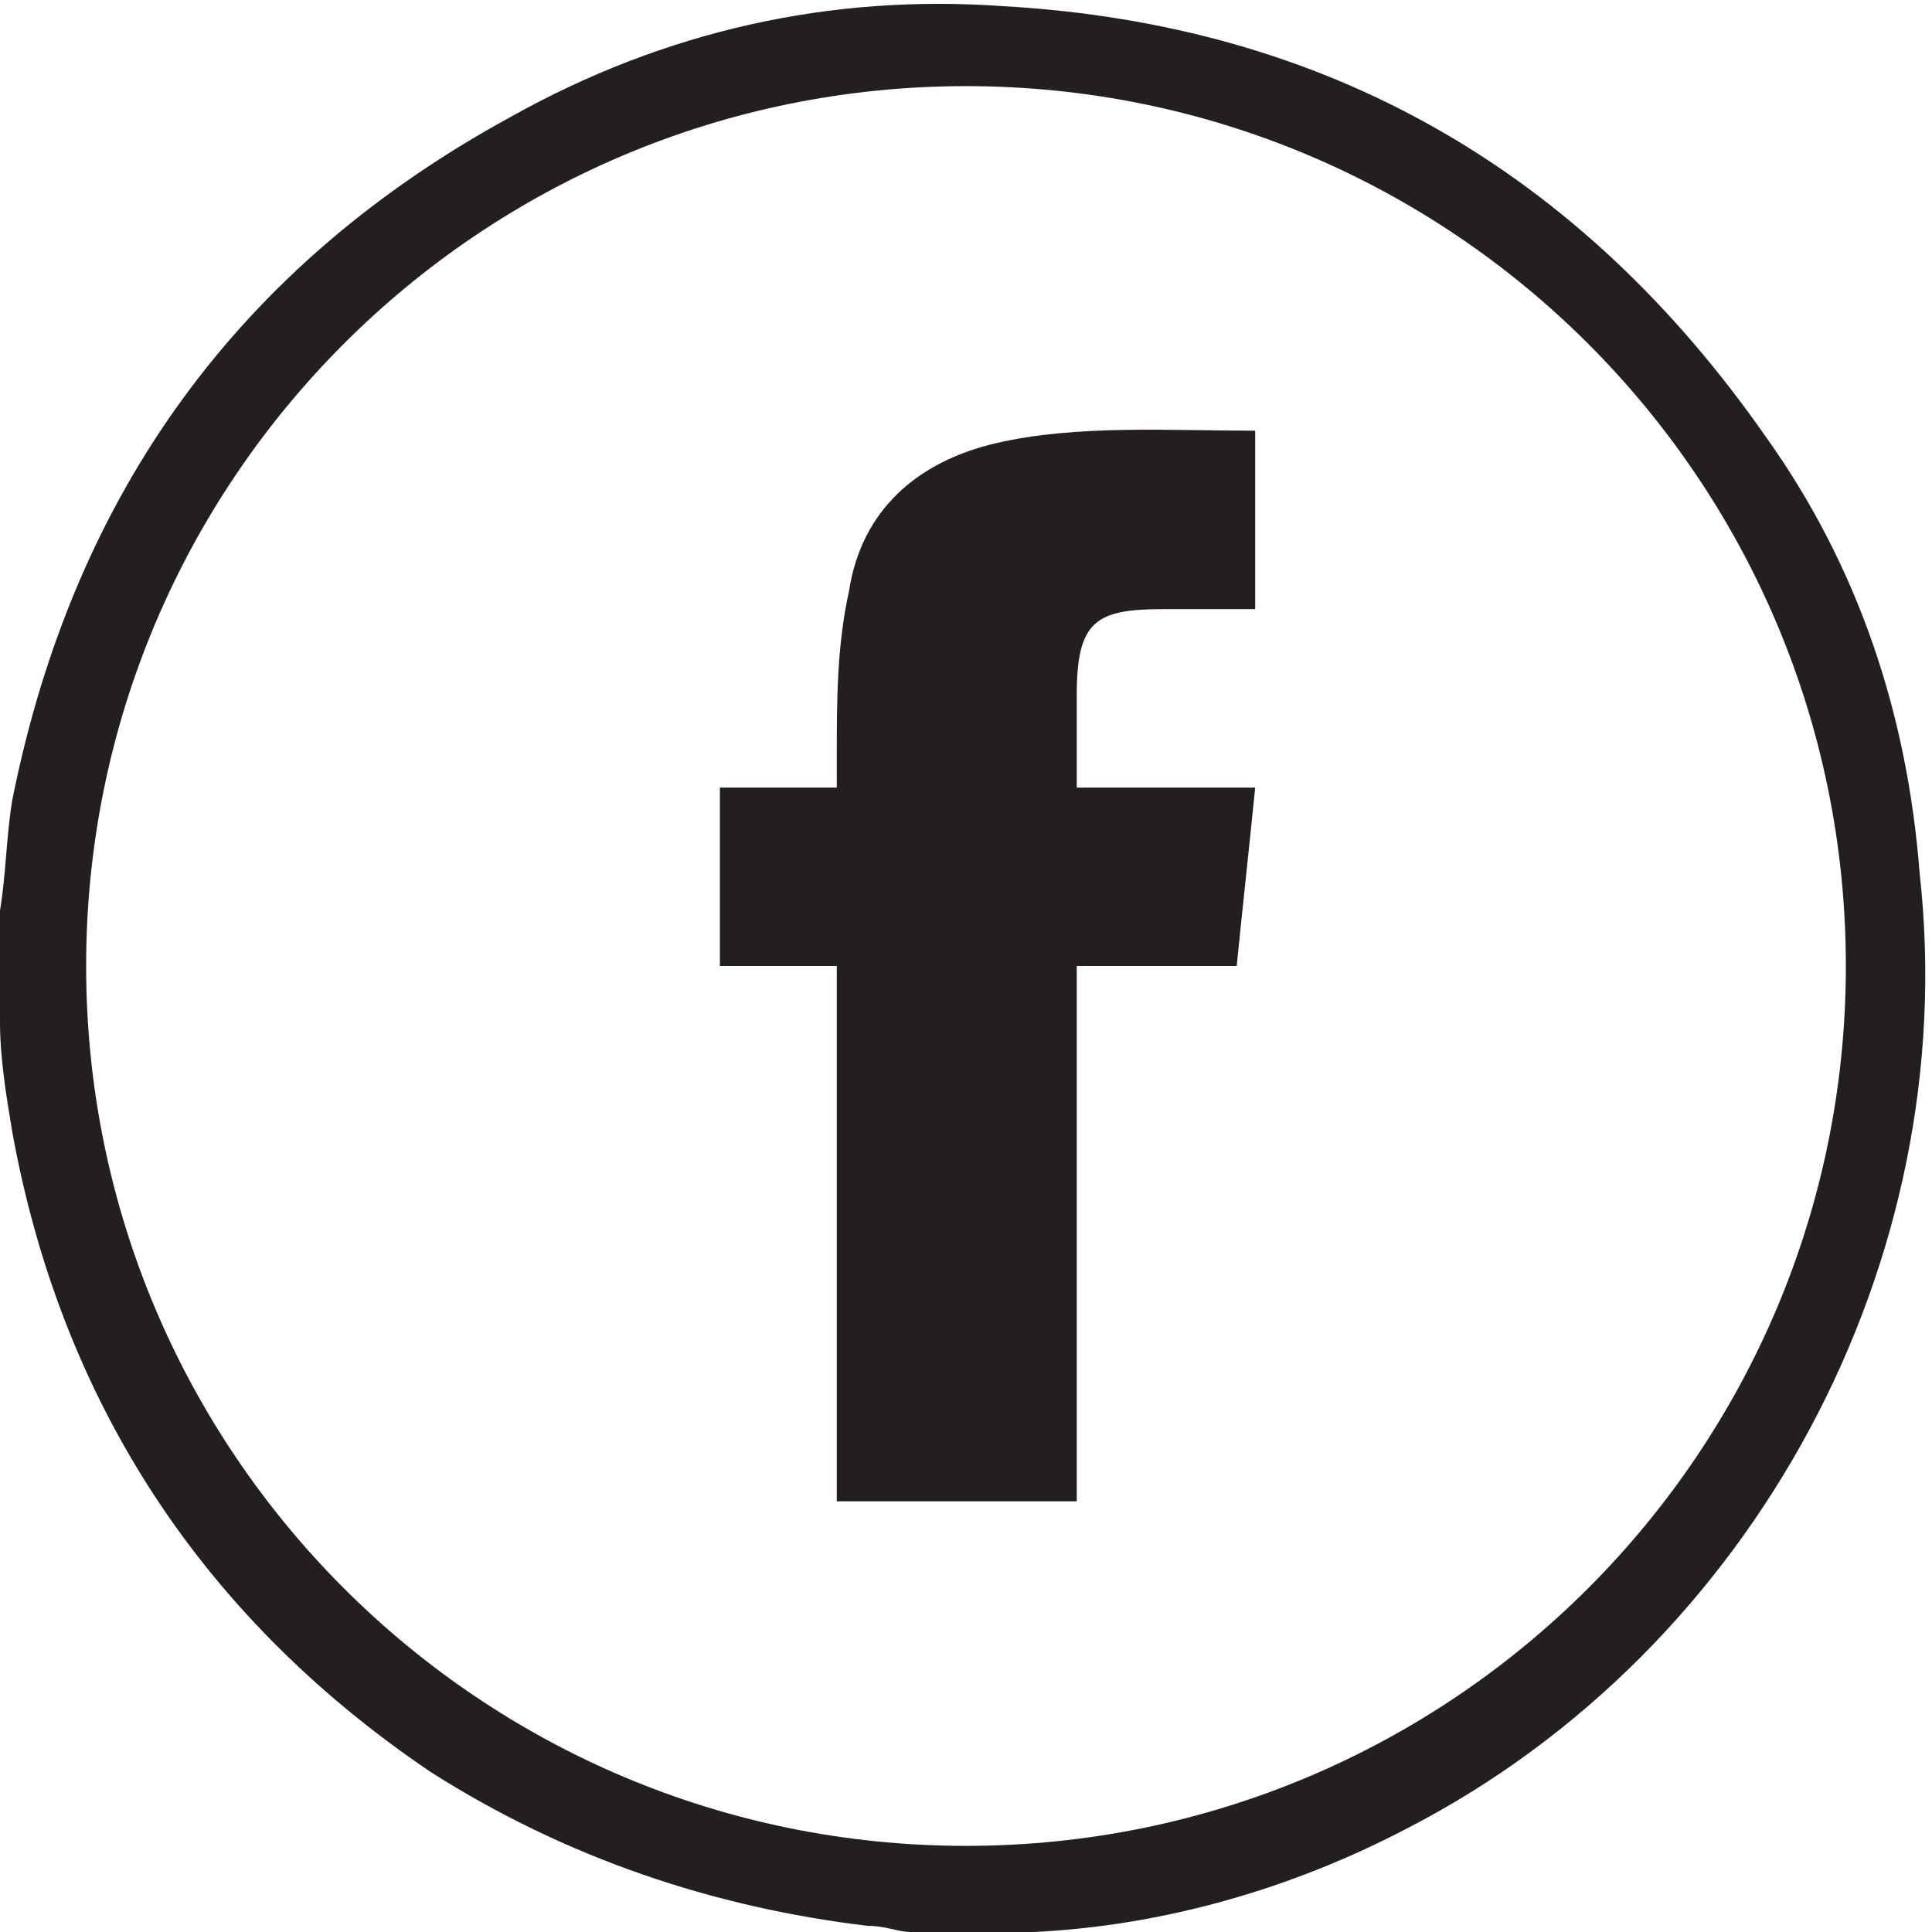 <?xml version="1.0" encoding="utf-8"?>
<!-- Generator: Adobe Illustrator 28.2.0, SVG Export Plug-In . SVG Version: 6.00 Build 0)  -->
<svg version="1.1" id="Layer_1" xmlns="http://www.w3.org/2000/svg" xmlns:xlink="http://www.w3.org/1999/xlink" x="0px" y="0px"
	 viewBox="0 0 31.4 31.4" style="enable-background:new 0 0 31.4 31.4;" xml:space="preserve">
<style type="text/css">
	.st0{fill:#231F20;}
</style>
<g>
	<path class="st0" d="M0,14.8c0.1-0.6,0.1-1.2,0.2-1.8c1-5,3.7-8.7,8.1-11.1c2.5-1.4,5.2-2,8-1.8c5.3,0.3,9.4,2.7,12.4,7
		c1.5,2.1,2.3,4.5,2.5,7.1c0.7,6.3-2.7,12.6-8.3,15.5c-1.9,1-4,1.6-6.1,1.7c-0.1,0-0.2,0-0.2,0h-1.8c-0.2,0-0.4-0.1-0.7-0.1
		C11.6,31,9.2,30.2,7,28.8c-3.7-2.5-6-6-6.8-10.4c-0.1-0.6-0.2-1.2-0.2-1.8L0,14.8L0,14.8z M15.7,1.4C7.8,1.4,1.4,7.8,1.4,15.7
		C1.4,23.6,7.8,30,15.7,30C23.6,30,30,23.6,30,15.7C30,7.8,23.6,1.4,15.7,1.4"/>
	<path class="st0" d="M11.7,15.7v-2.9h1.9c0-0.2,0-0.3,0-0.5c0-0.9,0-1.8,0.2-2.7c0.2-1.3,1.1-2.1,2.4-2.4C17.5,6.9,19,7,20.4,7v2.9
		c-0.3,0-0.6,0-0.9,0c-0.2,0-0.4,0-0.6,0c-1.1,0-1.4,0.2-1.4,1.4c0,0.5,0,1,0,1.5h2.9c-0.1,1-0.2,1.9-0.3,2.9h-2.6v8.7h-3.9v-8.7
		L11.7,15.7L11.7,15.7z"/>
</g>
</svg>
